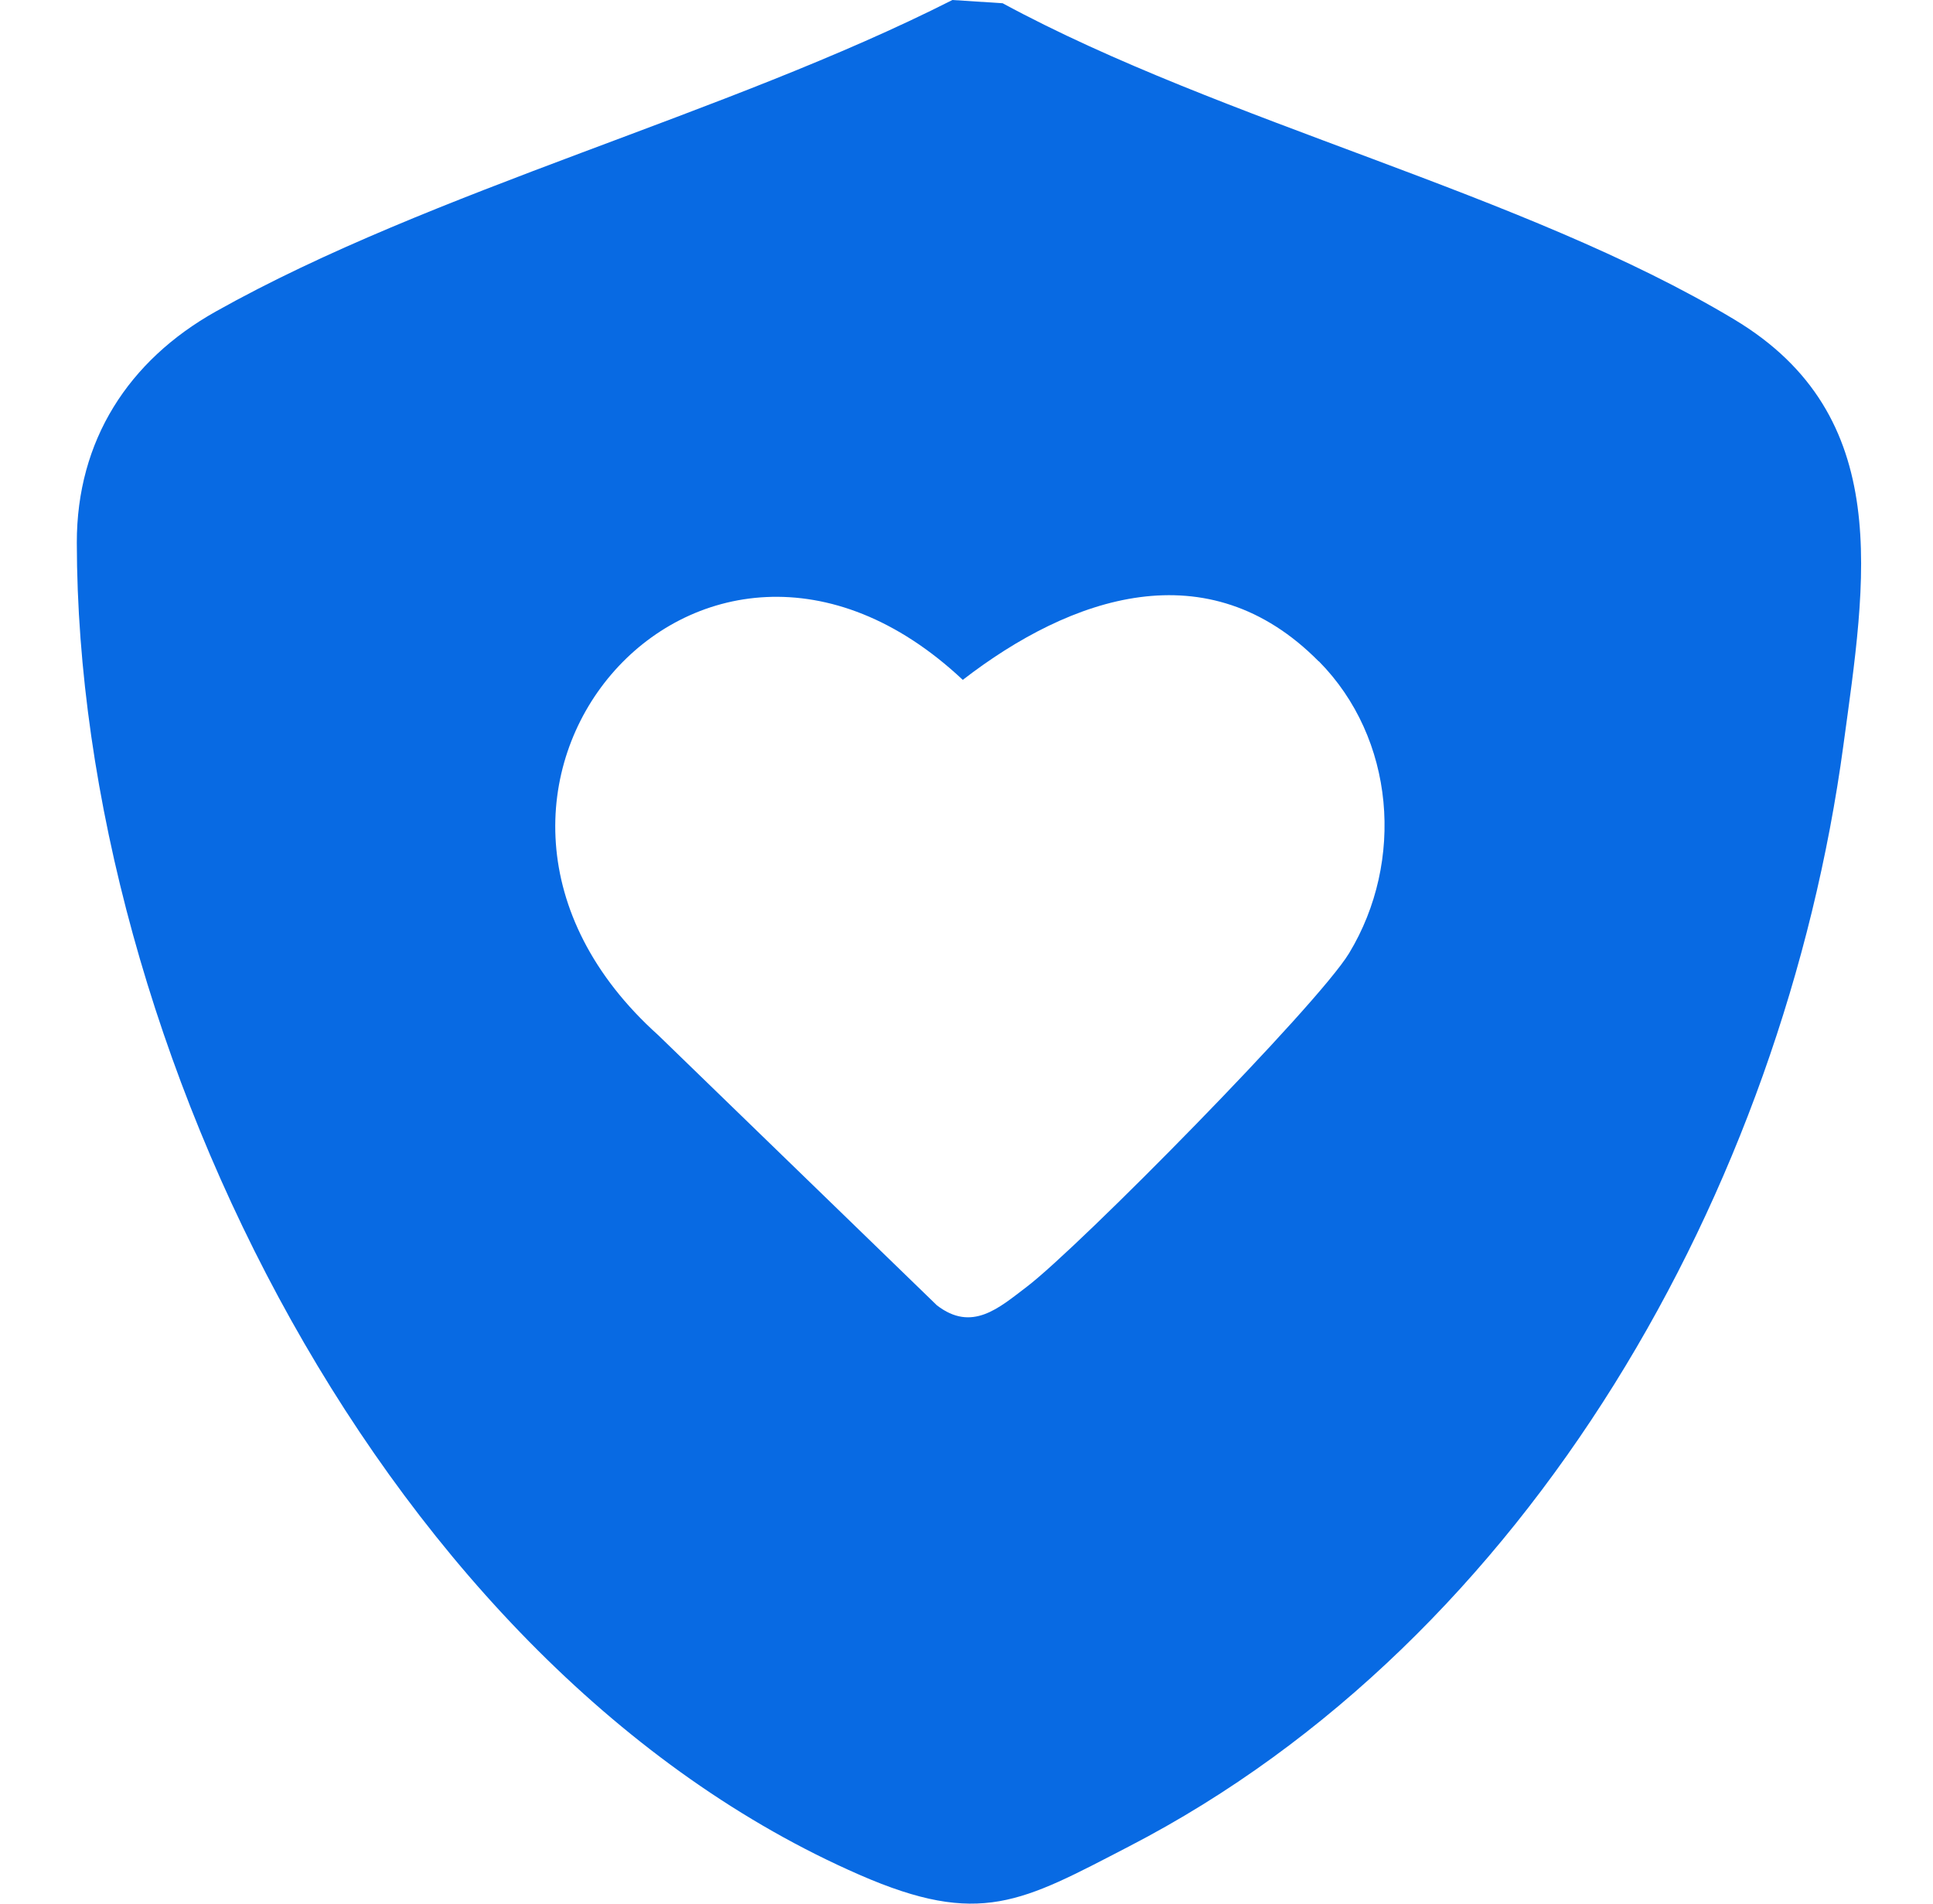 <svg width="65" height="64" viewBox="0 0 65 64" fill="none" xmlns="http://www.w3.org/2000/svg">
<g clip-path="url(#clip0_8471_3208)">
<path d="M32.026 0L33.715 0.109C41.127 4.124 51.236 6.49 58.315 10.739C63.727 13.984 62.74 19.495 61.986 25.062C59.968 39.974 51.456 55.099 37.971 62.073C34.356 63.944 32.96 64.802 28.905 63.032C13.013 56.095 2.603 35.181 2.583 18.245C2.579 14.803 4.324 12.118 7.256 10.473C14.557 6.377 24.421 3.854 32.026 0ZM44.344 22.236C40.618 18.467 36.025 20.039 32.375 22.857C23.498 14.525 13.141 26.727 22.134 34.802L31.504 43.884C32.684 44.795 33.586 43.977 34.525 43.263C36.294 41.917 44.312 33.786 45.367 32.044C47.236 28.956 46.911 24.824 44.348 22.232L44.344 22.236Z" fill="#086AE3"/>
</g>
<defs>
<clipPath id="clip0_8471_3208">
<rect width="64" height="64" fill="white" transform="translate(0.583)"/>
</clipPath>
</defs>
</svg>

